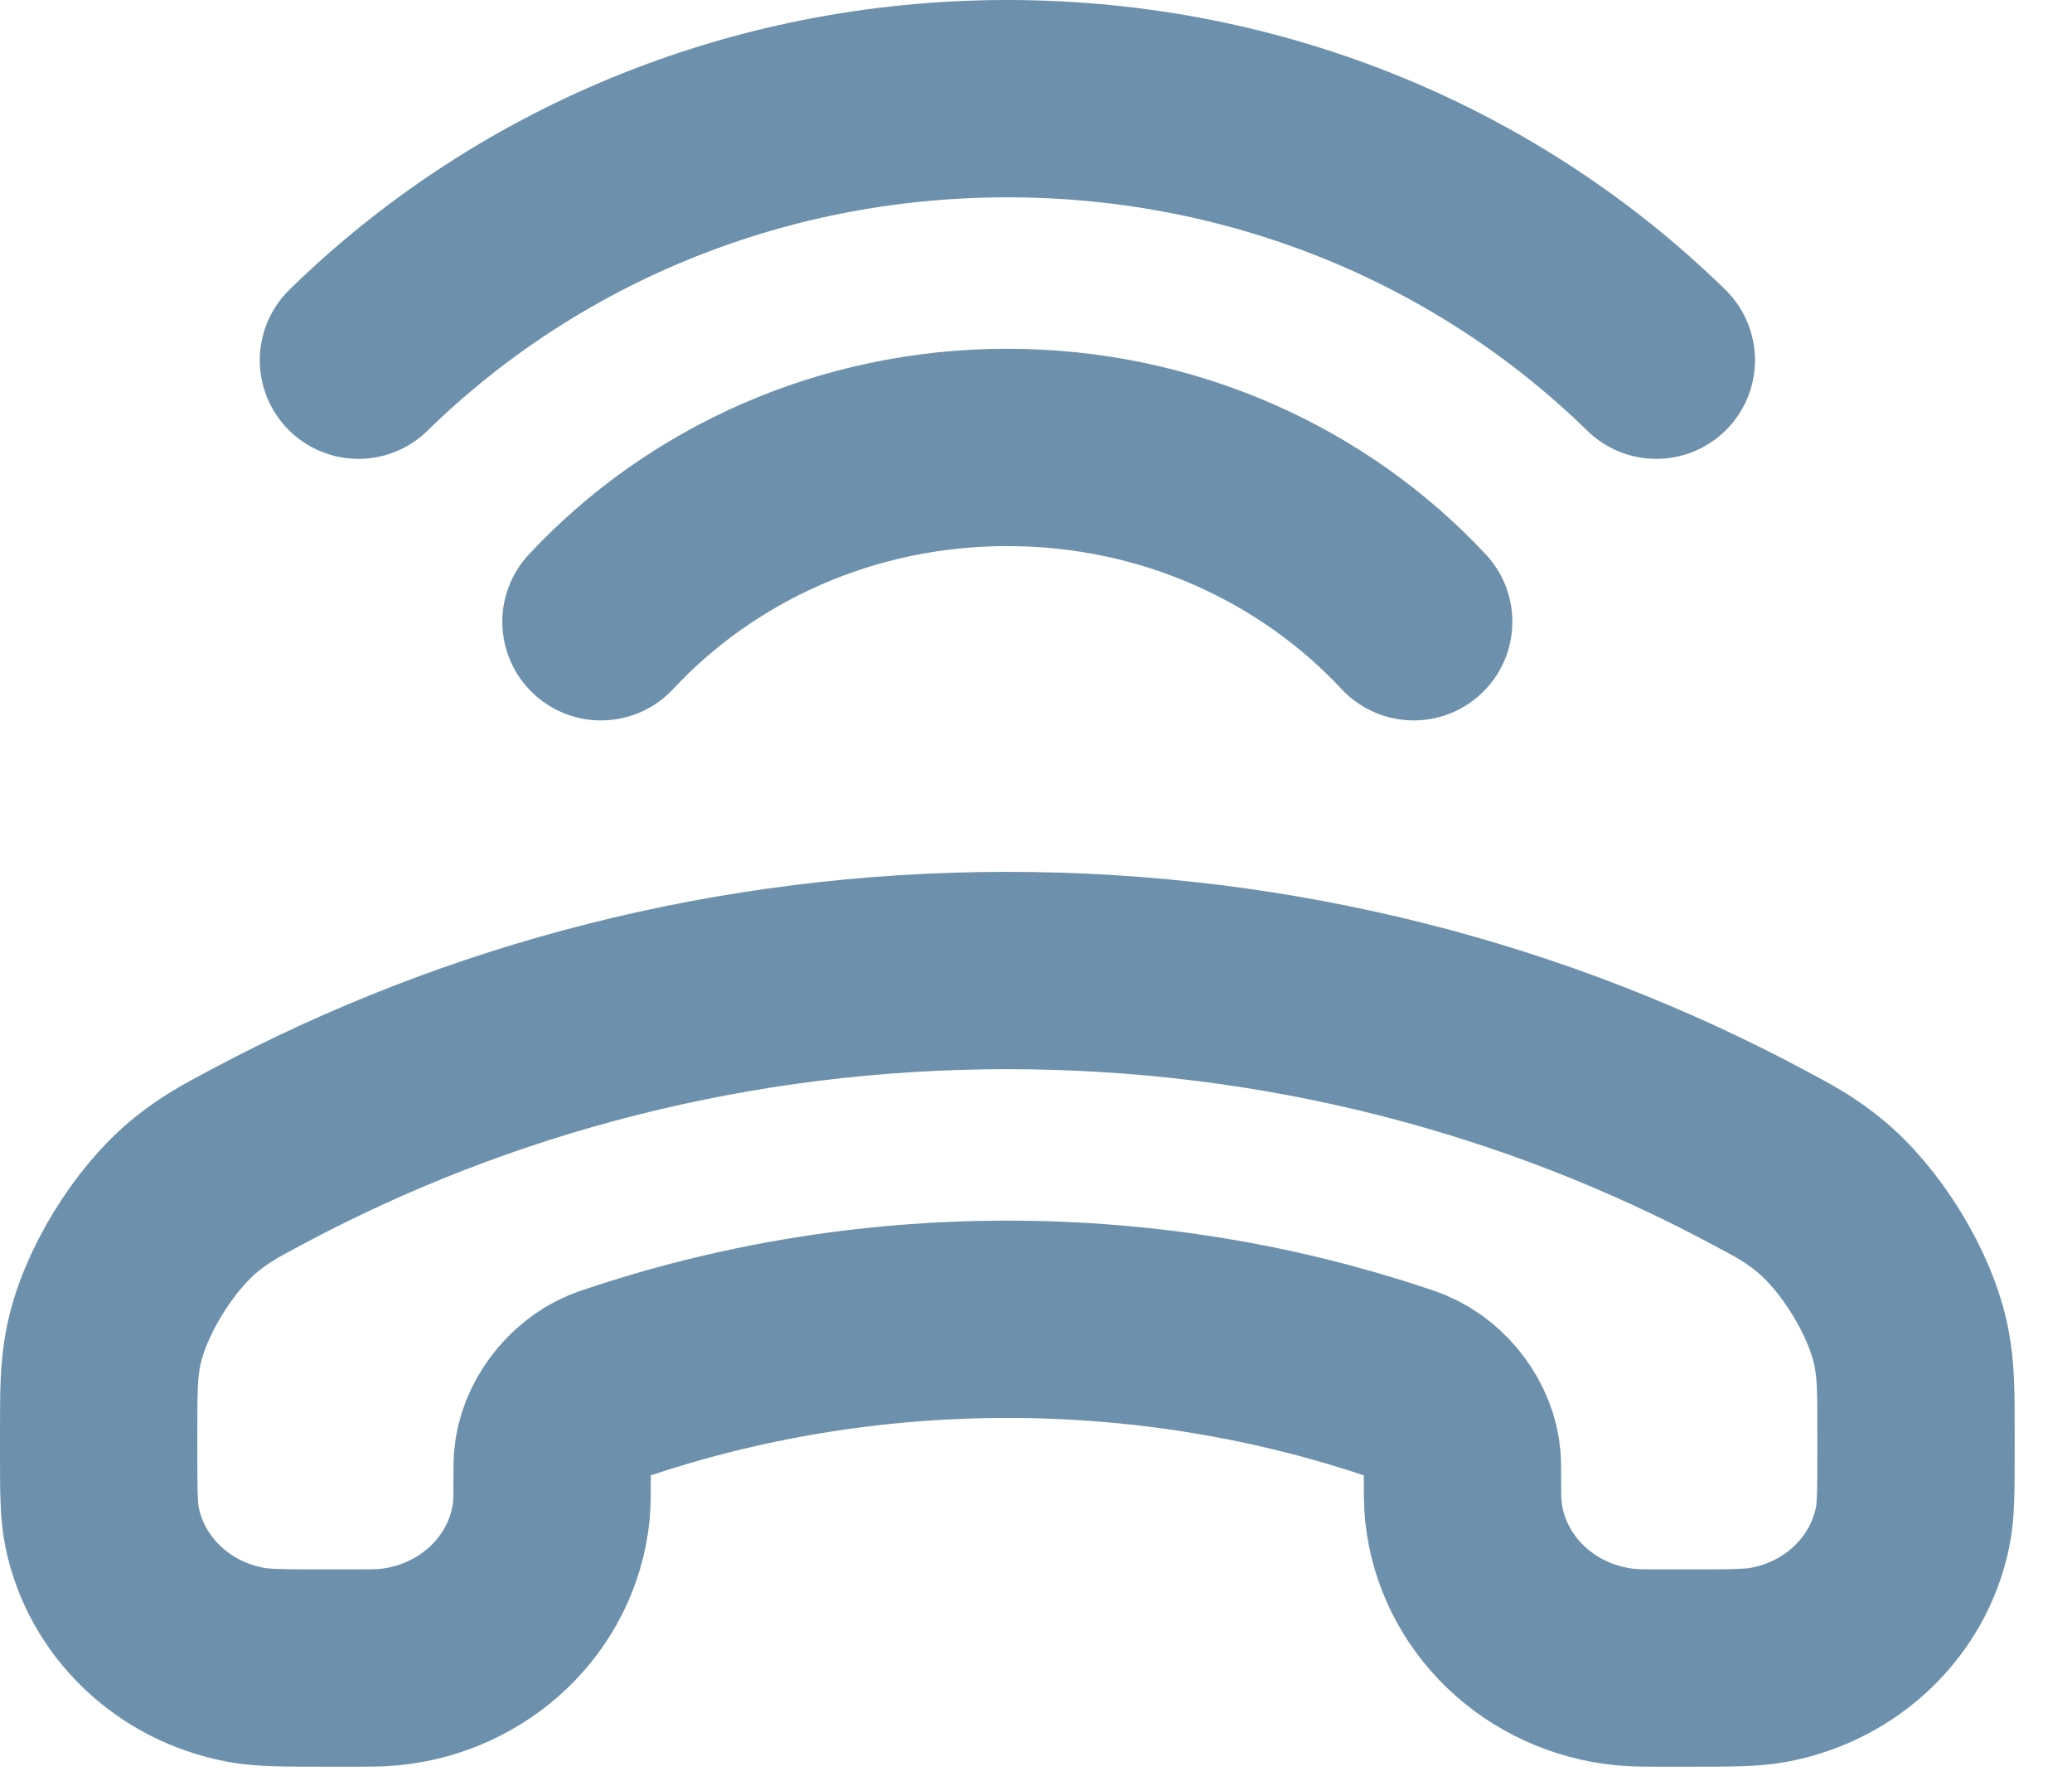 <svg width="21" height="18" viewBox="0 0 21 18" fill="none" xmlns="http://www.w3.org/2000/svg">
<path id="Vector" d="M3.633 3.651C5.304 2.015 7.633 1 10.209 1C12.785 1 15.115 2.015 16.787 3.651M14.328 6.302C13.316 5.218 11.846 4.535 10.209 4.535C8.573 4.535 7.102 5.218 6.091 6.302M10.209 13.372C11.6 13.372 12.936 13.6 14.178 14.018C14.219 14.032 14.24 14.039 14.272 14.053C14.568 14.178 14.795 14.485 14.819 14.793C14.822 14.828 14.822 14.858 14.822 14.918C14.822 15.124 14.822 15.227 14.831 15.314C14.917 16.152 15.609 16.816 16.483 16.898C16.573 16.907 16.681 16.907 16.894 16.907H17.12C17.544 16.907 17.756 16.907 17.933 16.873C18.666 16.735 19.239 16.185 19.384 15.482C19.419 15.312 19.419 15.109 19.419 14.701V14.526C19.419 14.107 19.419 13.896 19.372 13.656C19.267 13.118 18.86 12.451 18.421 12.101C18.224 11.945 18.092 11.874 17.825 11.732C15.571 10.525 12.974 9.837 10.209 9.837C7.445 9.837 4.848 10.525 2.593 11.732C2.327 11.874 2.194 11.945 1.997 12.101C1.559 12.451 1.151 13.118 1.047 13.656C1 13.896 1 14.107 1 14.526V14.701C1 15.109 1 15.312 1.035 15.482C1.18 16.185 1.752 16.735 2.485 16.873C2.662 16.907 2.874 16.907 3.299 16.907H3.524C3.738 16.907 3.846 16.907 3.936 16.898C4.81 16.816 5.502 16.152 5.588 15.314C5.596 15.227 5.596 15.124 5.596 14.918C5.596 14.858 5.596 14.828 5.599 14.793C5.624 14.485 5.851 14.178 6.146 14.053C6.178 14.039 6.2 14.032 6.241 14.018C7.482 13.6 8.819 13.372 10.209 13.372Z" stroke="#6D91AC" stroke-width="2" stroke-linecap="round" stroke-linejoin="round"/>
</svg>

